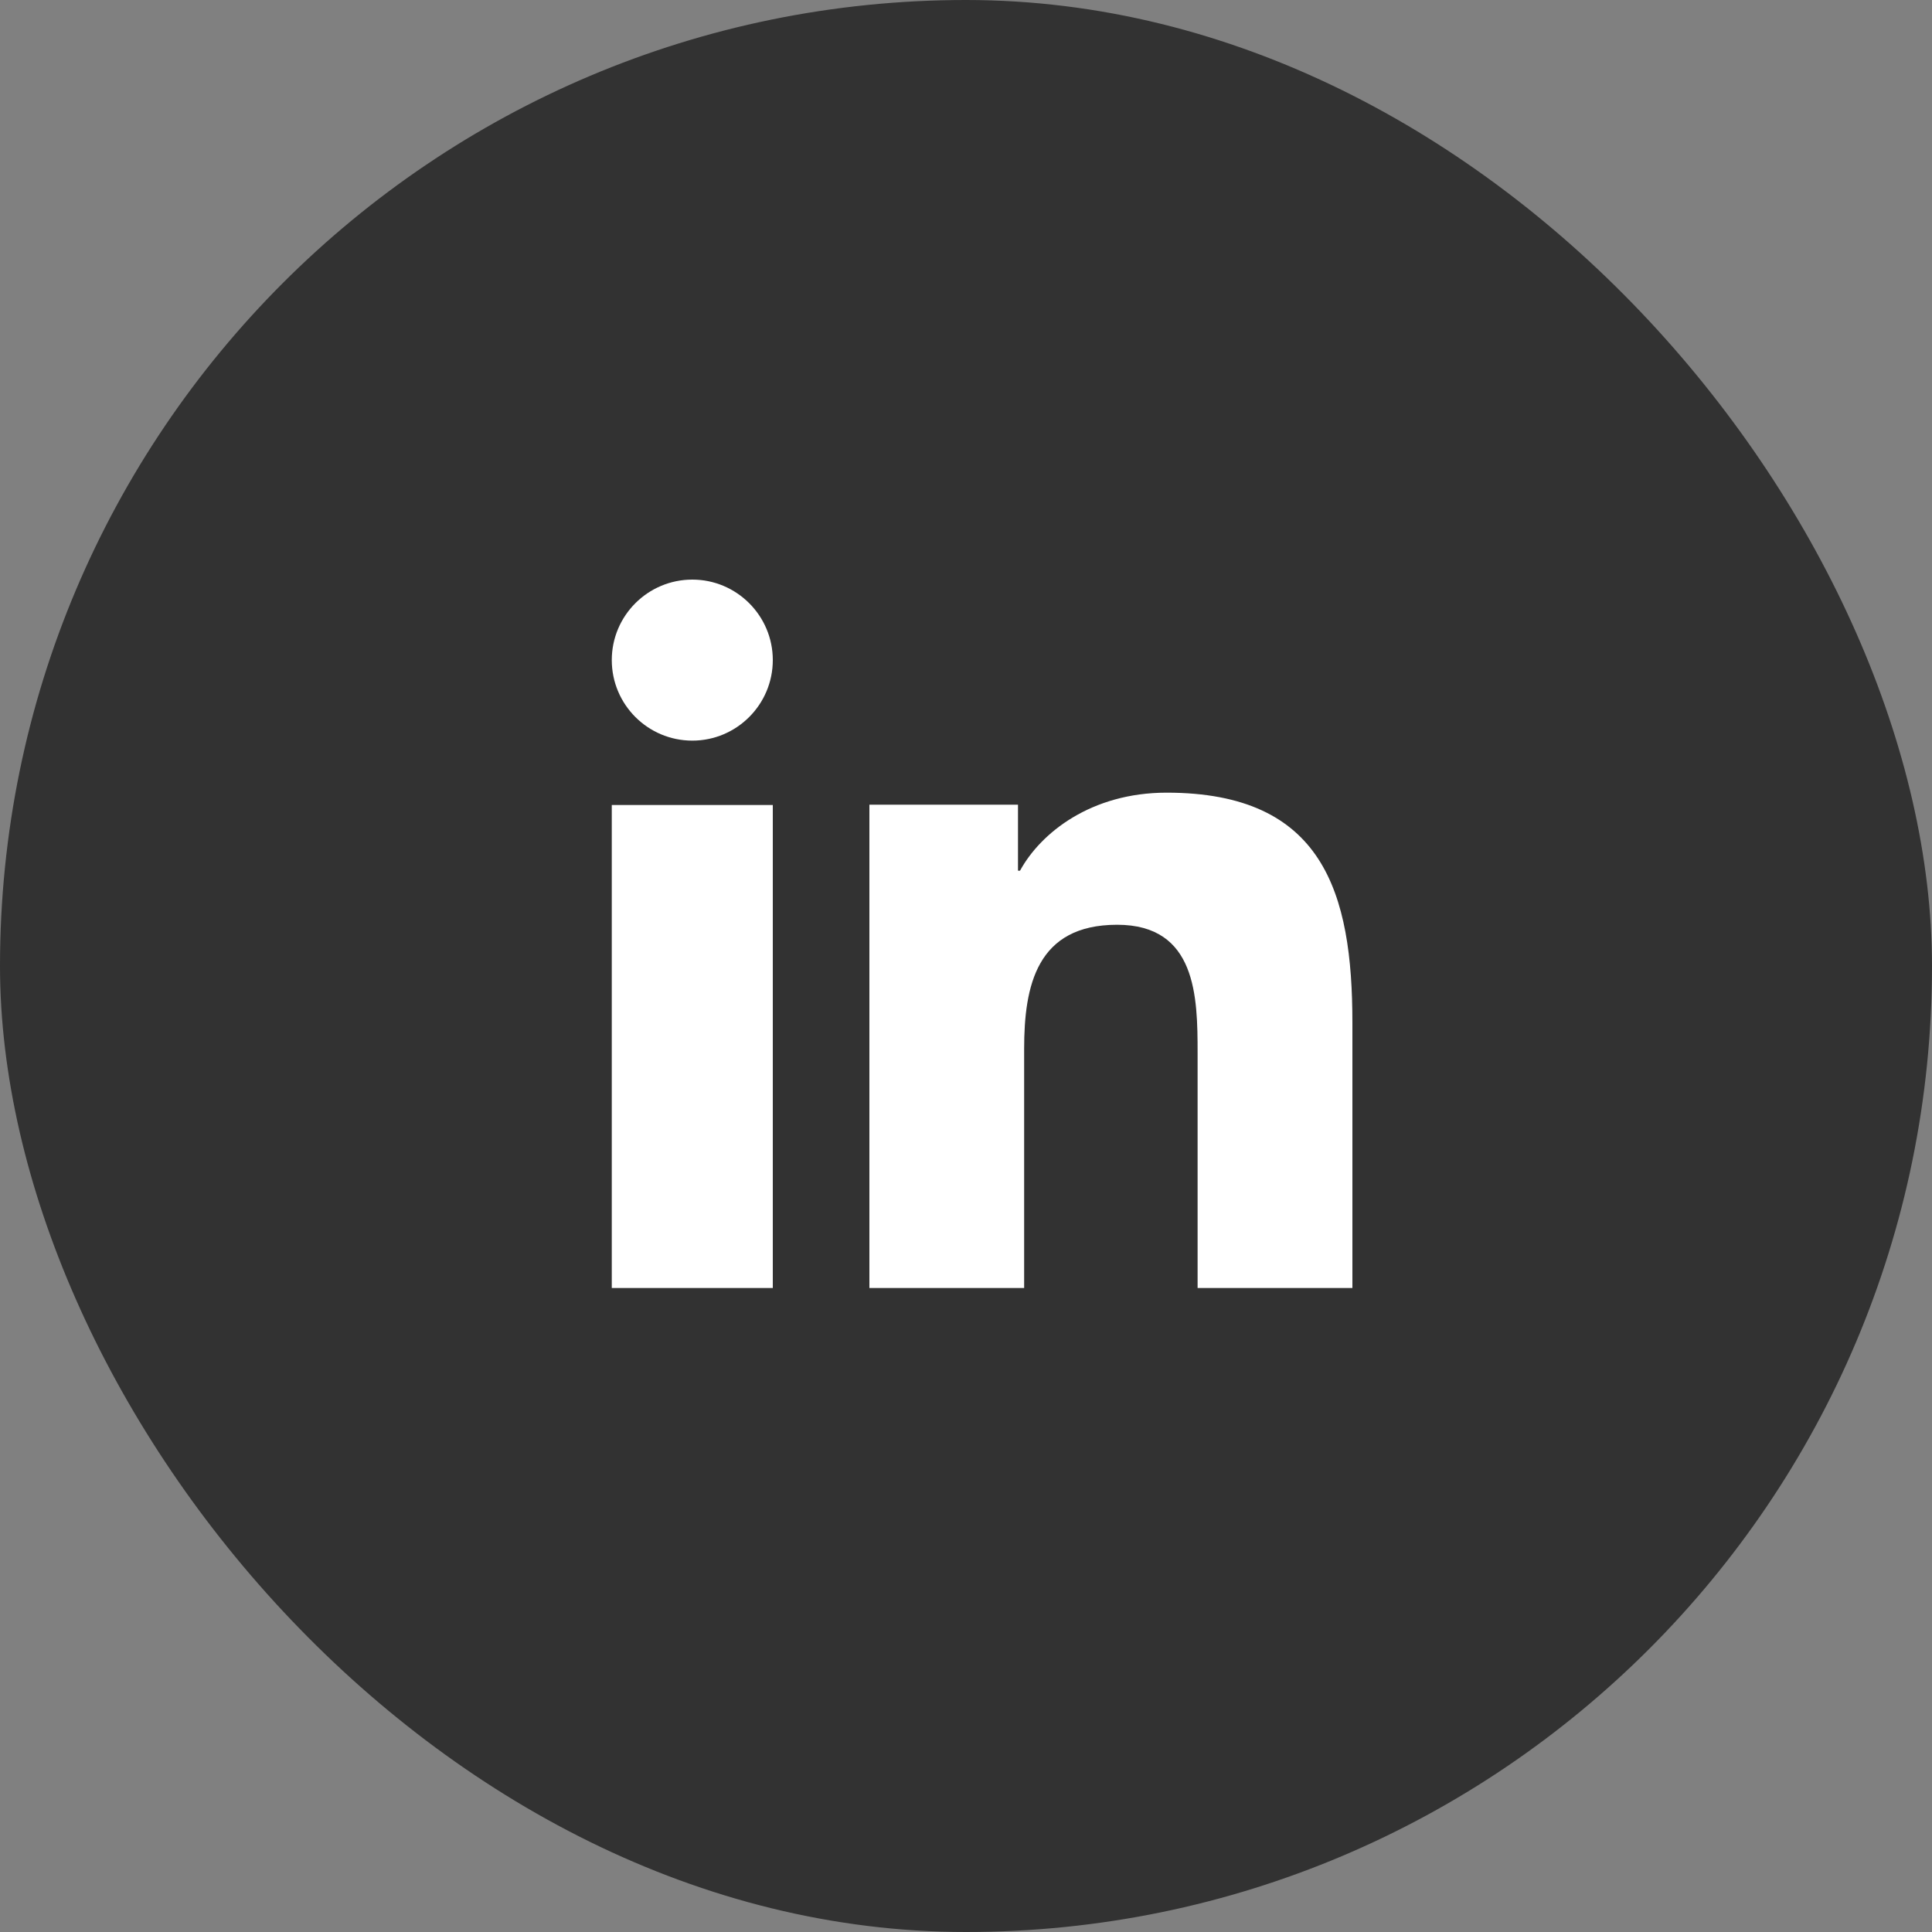 <svg width="32" height="32" viewBox="0 0 32 32" fill="none" xmlns="http://www.w3.org/2000/svg">
<rect x="0" y="0" width="32" height="32" fill="#808080" stroke="none"/>
<rect width="32" height="32" rx="16" fill="#323232"/>
<path d="M12.8 21.333H10.133V13.333H12.8V21.333ZM11.467 12.267C10.73 12.267 10.133 11.669 10.133 10.933C10.133 10.197 10.731 9.6 11.467 9.6C12.202 9.6 12.8 10.198 12.8 10.933C12.8 11.669 12.202 12.267 11.467 12.267ZM22.4 21.333H19.836V17.44C19.836 16.512 19.819 15.317 18.503 15.317C17.169 15.317 16.963 16.329 16.963 17.373V21.333H14.4V13.328H16.861V14.421H16.895C17.238 13.792 18.075 13.129 19.323 13.129C21.92 13.129 22.4 14.787 22.4 16.942V21.333Z" fill="white"/>
</svg>
